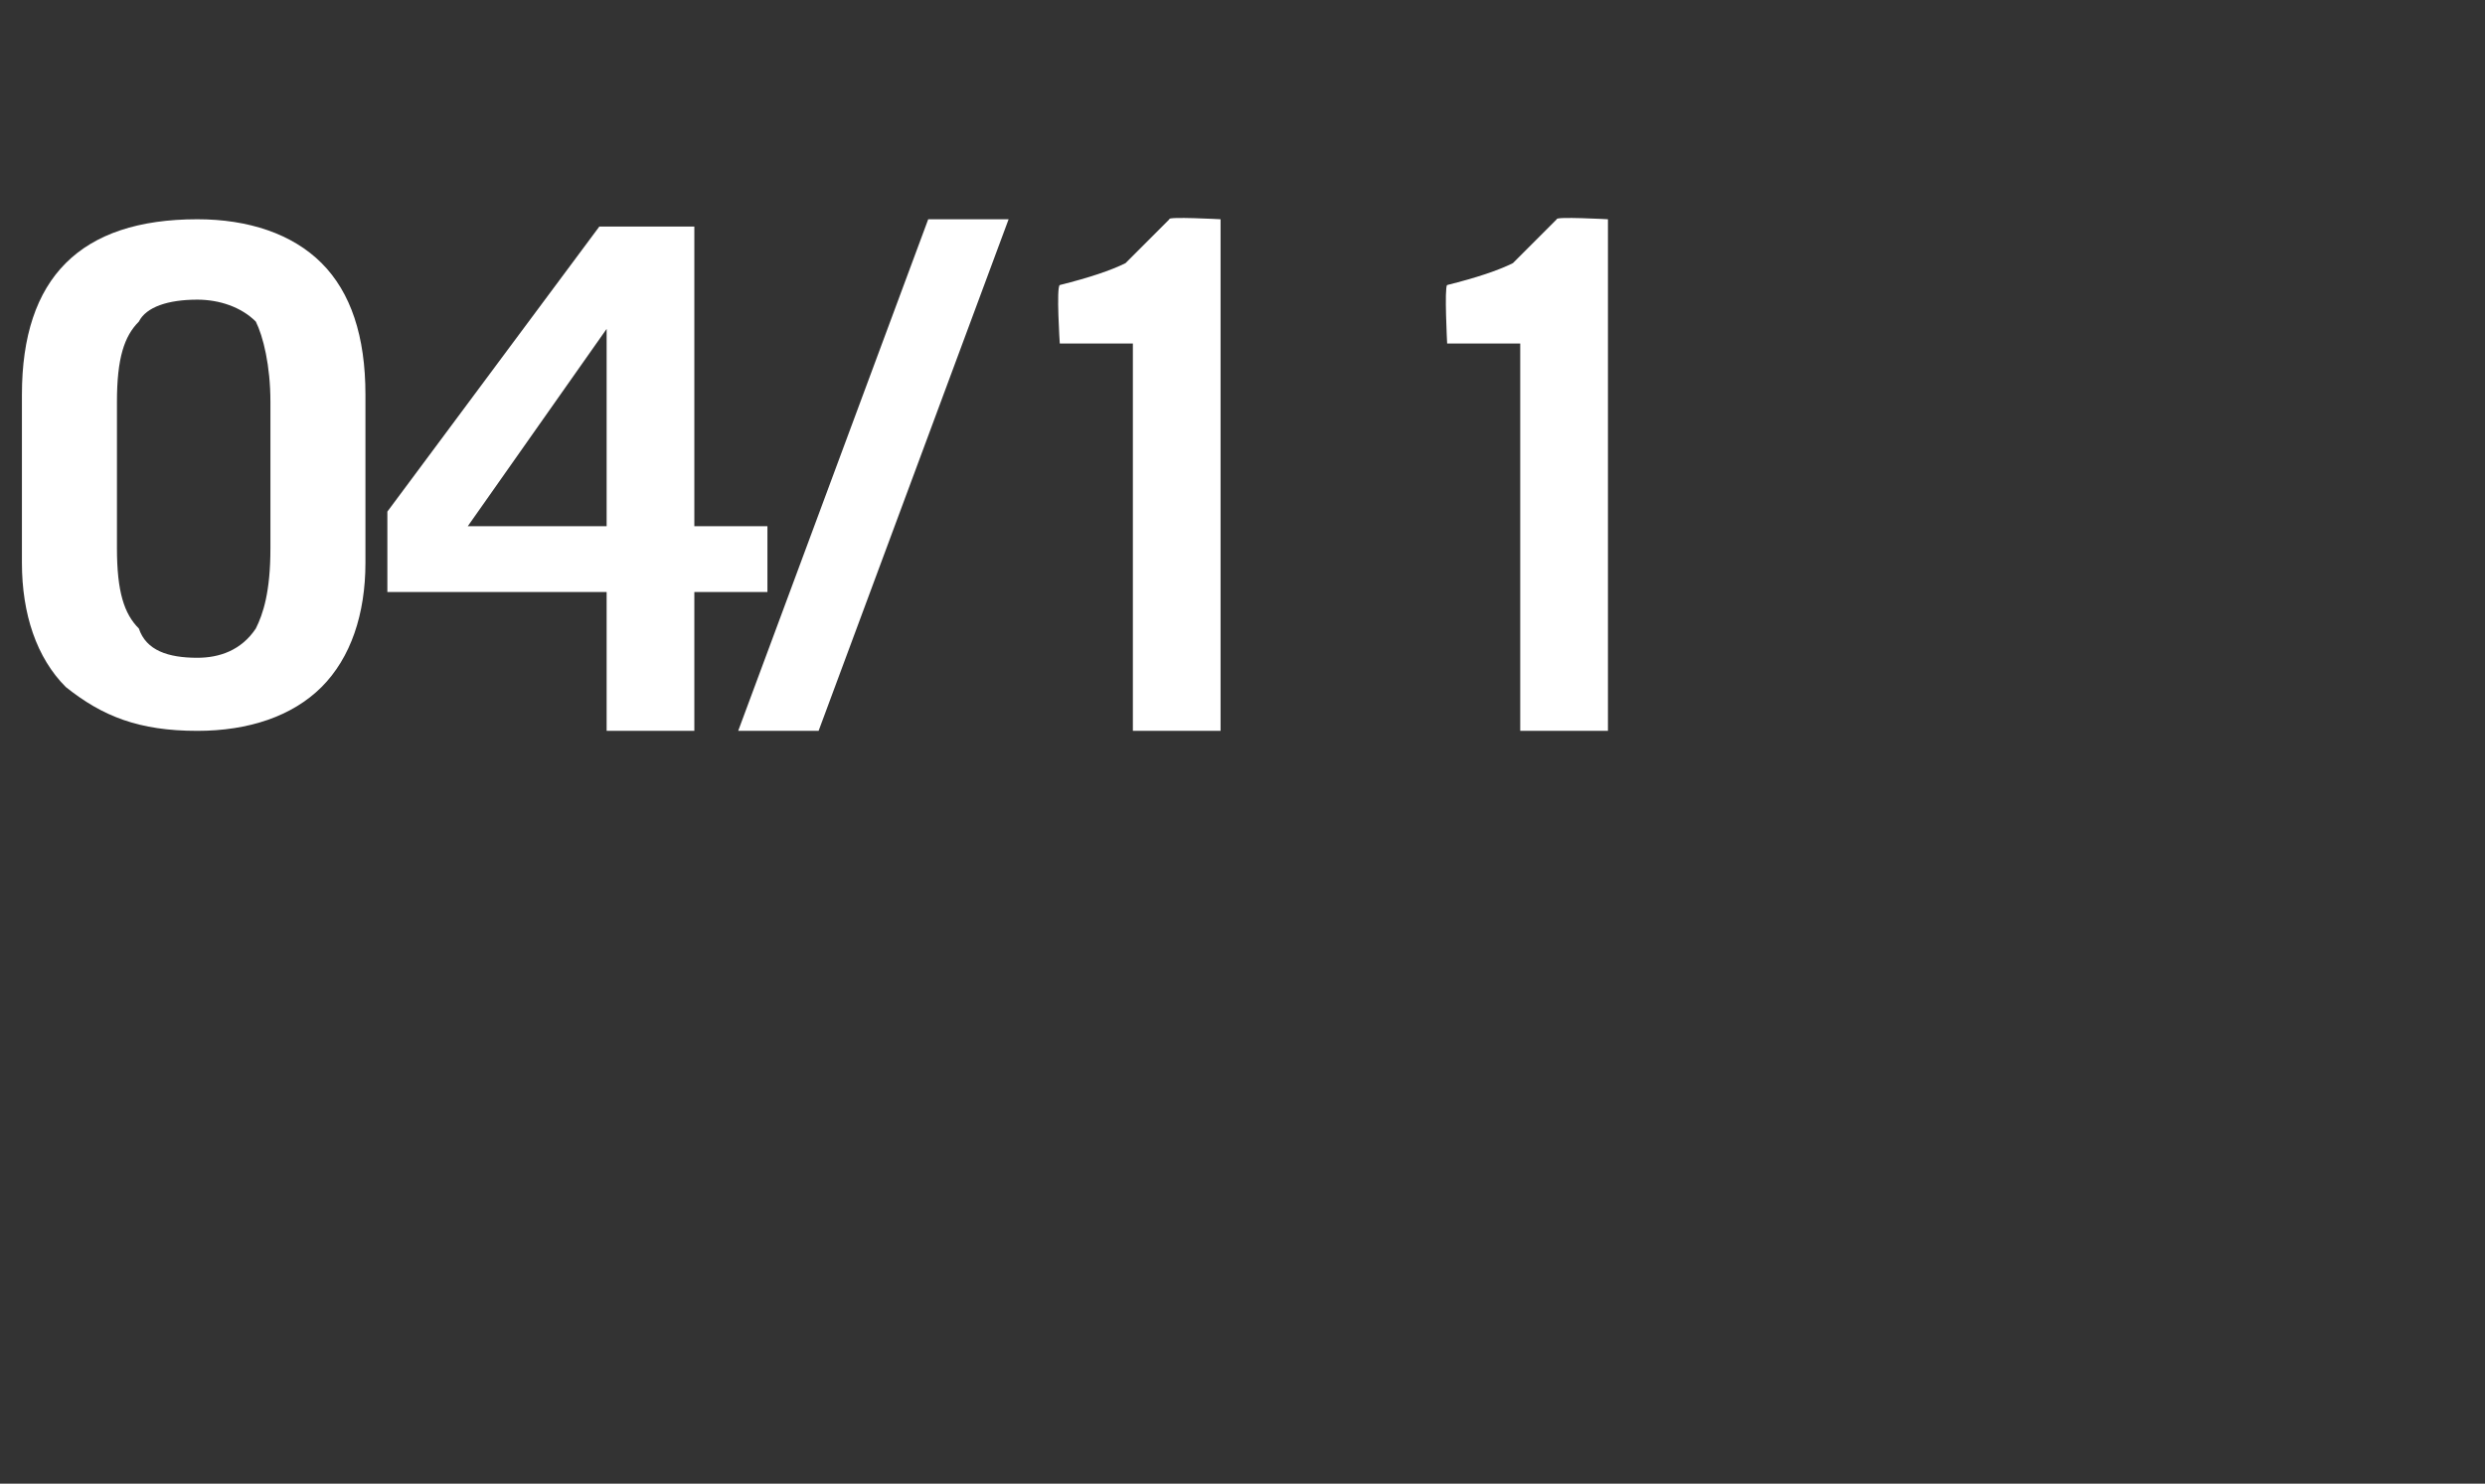 <?xml version="1.0" standalone="no"?>
<!DOCTYPE svg PUBLIC "-//W3C//DTD SVG 1.1//EN" "http://www.w3.org/Graphics/SVG/1.1/DTD/svg11.dtd">
<svg xmlns="http://www.w3.org/2000/svg" version="1.1" width="34px" height="20.3px" viewBox="0 -2 34 20.3" style="top:-2px">
  <rect x="0" y="-2" width="34" height="20.3" fill="#333333" stroke="none"/>
  <desc>04/11</desc>
  <defs/>
  <g id="Polygon228533">
    <path d="M 0.3 3.4 C 0.3 2.6 0.5 2 0.9 1.6 C 1.3 1.2 1.9 1 2.7 1 C 3.4 1 4 1.2 4.4 1.6 C 4.8 2 5 2.6 5 3.4 C 5 3.4 5 5.7 5 5.7 C 5 6.4 4.8 7 4.4 7.4 C 4 7.8 3.4 8 2.7 8 C 1.9 8 1.4 7.8 0.9 7.4 C 0.5 7 0.3 6.4 0.3 5.7 C 0.3 5.7 0.3 3.4 0.3 3.4 Z M 1.6 5.5 C 1.6 6.1 1.7 6.4 1.9 6.6 C 2 6.9 2.3 7 2.7 7 C 3 7 3.3 6.9 3.5 6.6 C 3.6 6.4 3.7 6.1 3.7 5.5 C 3.7 5.5 3.7 3.5 3.7 3.5 C 3.7 3 3.6 2.6 3.5 2.4 C 3.3 2.2 3 2.1 2.7 2.1 C 2.3 2.1 2 2.2 1.9 2.4 C 1.7 2.6 1.6 2.9 1.6 3.5 C 1.6 3.5 1.6 5.5 1.6 5.5 Z M 8.3 5.2 L 8.3 2.5 L 6.4 5.2 L 8.3 5.2 Z M 8.2 1.1 L 9.5 1.1 L 9.5 5.2 L 10.5 5.2 L 10.5 6.1 L 9.5 6.1 L 9.5 8 L 8.3 8 L 8.3 6.1 L 5.3 6.1 L 5.3 5 L 8.2 1.1 Z M 11.2 8 L 10.1 8 L 12.7 1 L 13.8 1 L 11.2 8 Z M 15.5 2.7 L 14.5 2.7 C 14.5 2.7 14.45 1.93 14.5 1.9 C 14.9 1.8 15.2 1.7 15.4 1.6 C 15.5 1.5 15.7 1.3 16 1 C 15.96 0.96 16.7 1 16.7 1 L 16.7 8 L 15.5 8 L 15.5 2.7 Z M 20.8 2.7 L 19.8 2.7 C 19.8 2.7 19.76 1.93 19.8 1.9 C 20.2 1.8 20.5 1.7 20.7 1.6 C 20.8 1.5 21 1.3 21.3 1 C 21.27 0.96 22 1 22 1 L 22 8 L 20.8 8 L 20.8 2.7 Z " stroke="none" fill="#ffffff"/>
  </g>
</svg>